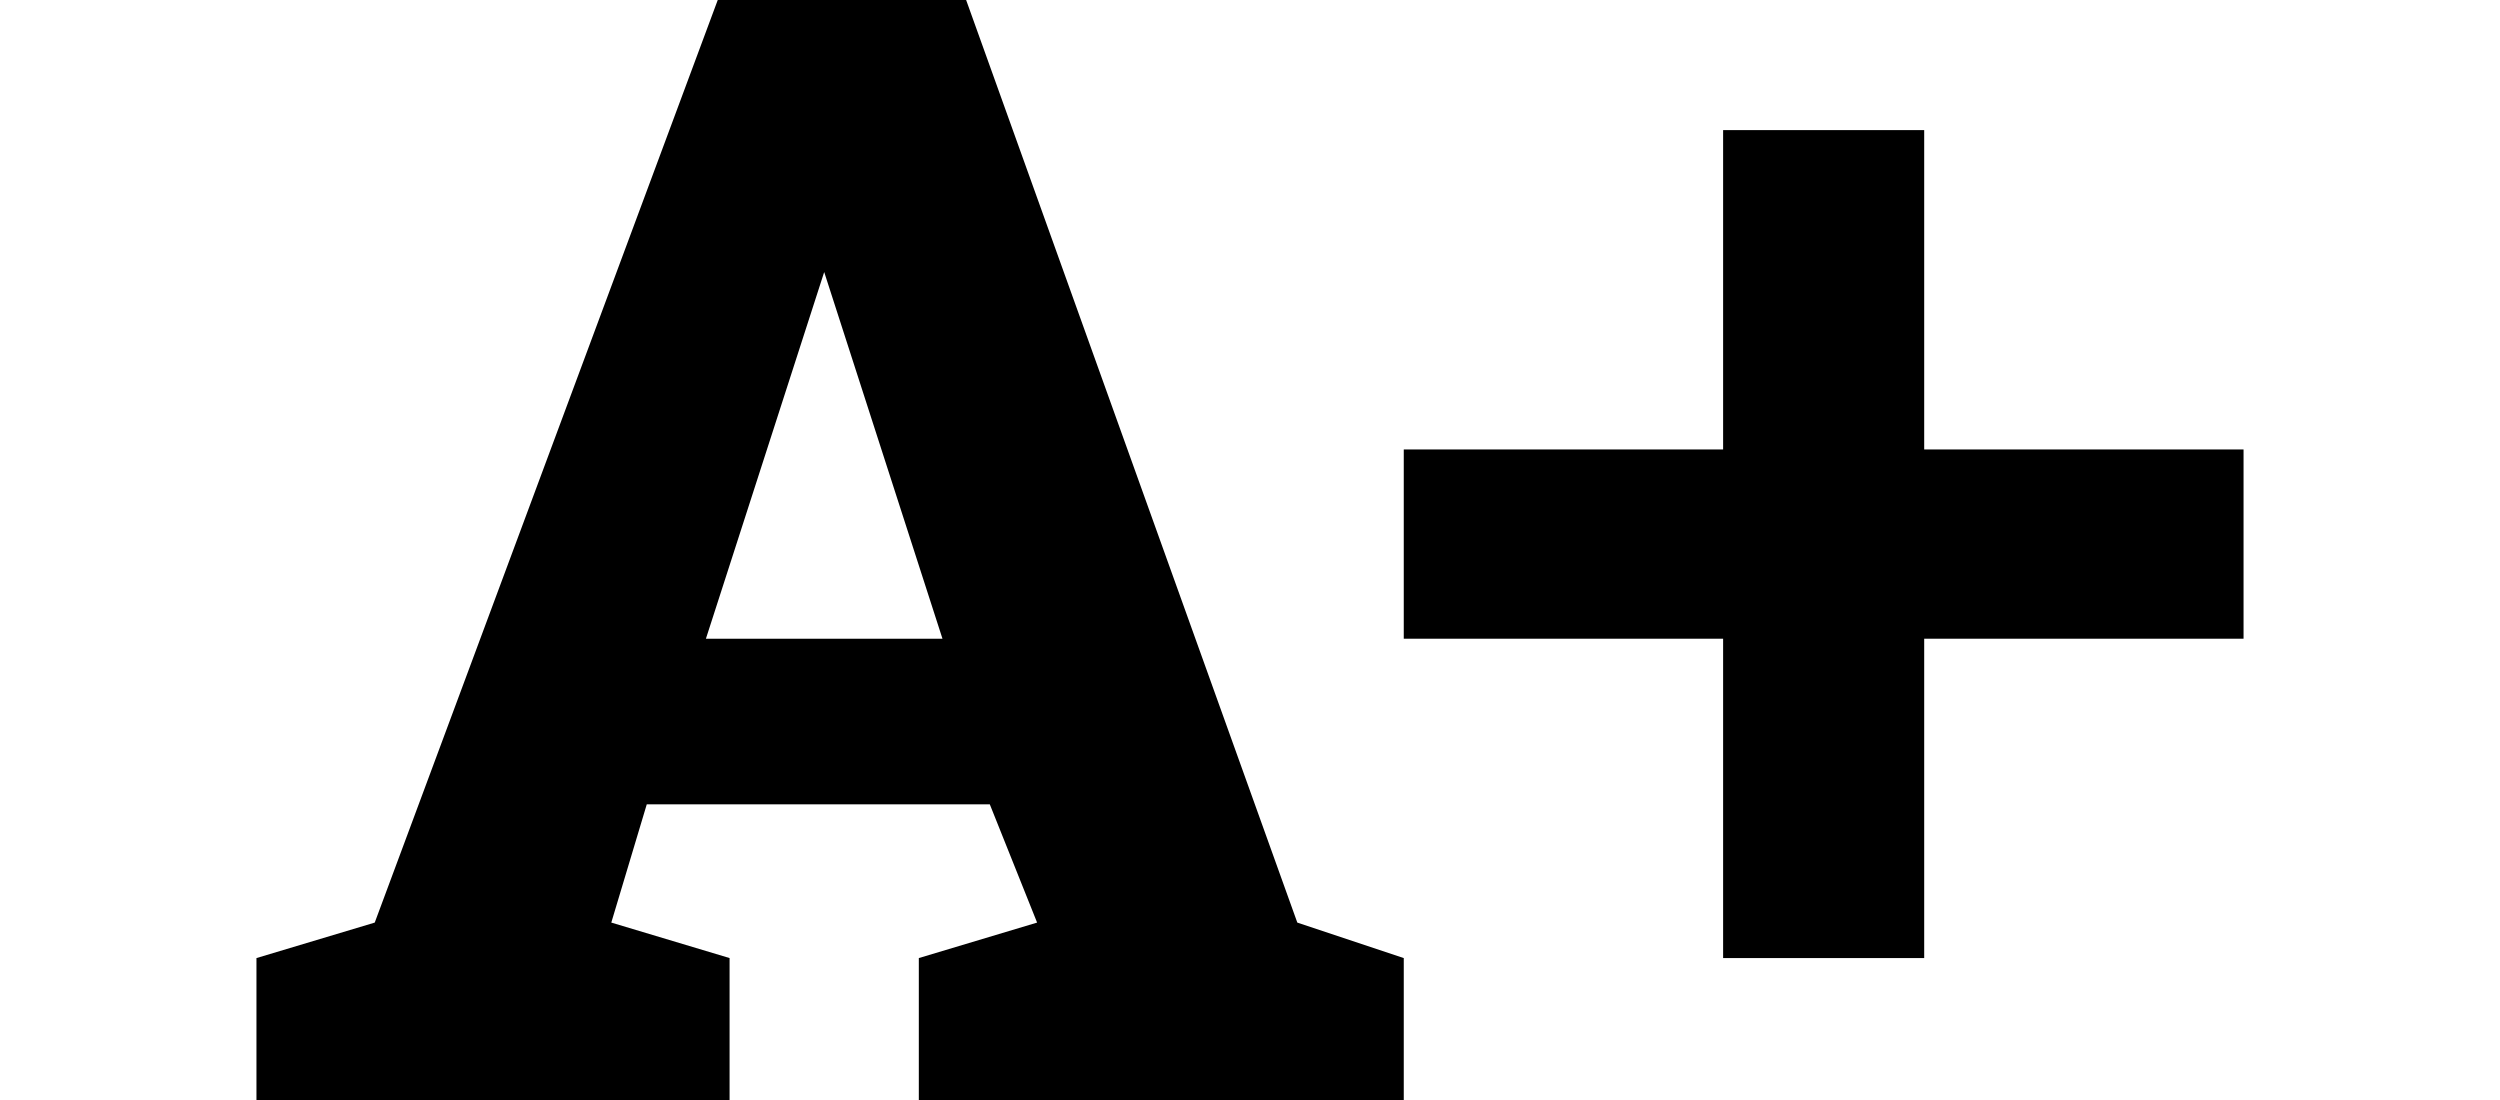 <?xml version="1.0" encoding="UTF-8"?>
<!DOCTYPE svg PUBLIC "-//W3C//DTD SVG 1.1//EN" "http://www.w3.org/Graphics/SVG/1.1/DTD/svg11.dtd">
<!-- Creator: CorelDRAW 2019 (64 Bit) -->
<svg xmlns="http://www.w3.org/2000/svg" xml:space="preserve" width="50px" height="22px" version="1.1" style="shape-rendering:geometricPrecision; text-rendering:geometricPrecision; image-rendering:optimizeQuality; fill-rule:evenodd; clip-rule:evenodd"
viewBox="0 0 2.1 0.93"
 xmlns:xlink="http://www.w3.org/1999/xlink">
 <defs>
  <style type="text/css">
   <![CDATA[
    .fil1 {fill:none}
    .fil0 {fill:black;fill-rule:nonzero}
   ]]>
  </style>
 </defs>
 <g id="Camada_x0020_1">
  <g id="_2872075277168">
   <path class="fil0" d="M0.81 0l0.28 0.78 0.09 0.03 0 0.12 -0.41 0 0 -0.12 0.1 -0.03 -0.04 -0.1 -0.29 0 -0.03 0.1 0.1 0.03 0 0.12 -0.4 0 0 -0.12 0.1 -0.03 0.29 -0.78 0.21 0zm-0.12 0.23l-0.1 0.31 0.2 0 -0.1 -0.31z"/>
   <polygon class="fil0" points="1.18,0.54 1.18,0.38 1.45,0.38 1.45,0.11 1.62,0.11 1.62,0.38 1.89,0.38 1.89,0.54 1.62,0.54 1.62,0.81 1.45,0.81 1.45,0.54 "/>
  </g>
  <rect class="fil1" width="2.1" height="0.93"/>
 </g>
</svg>
